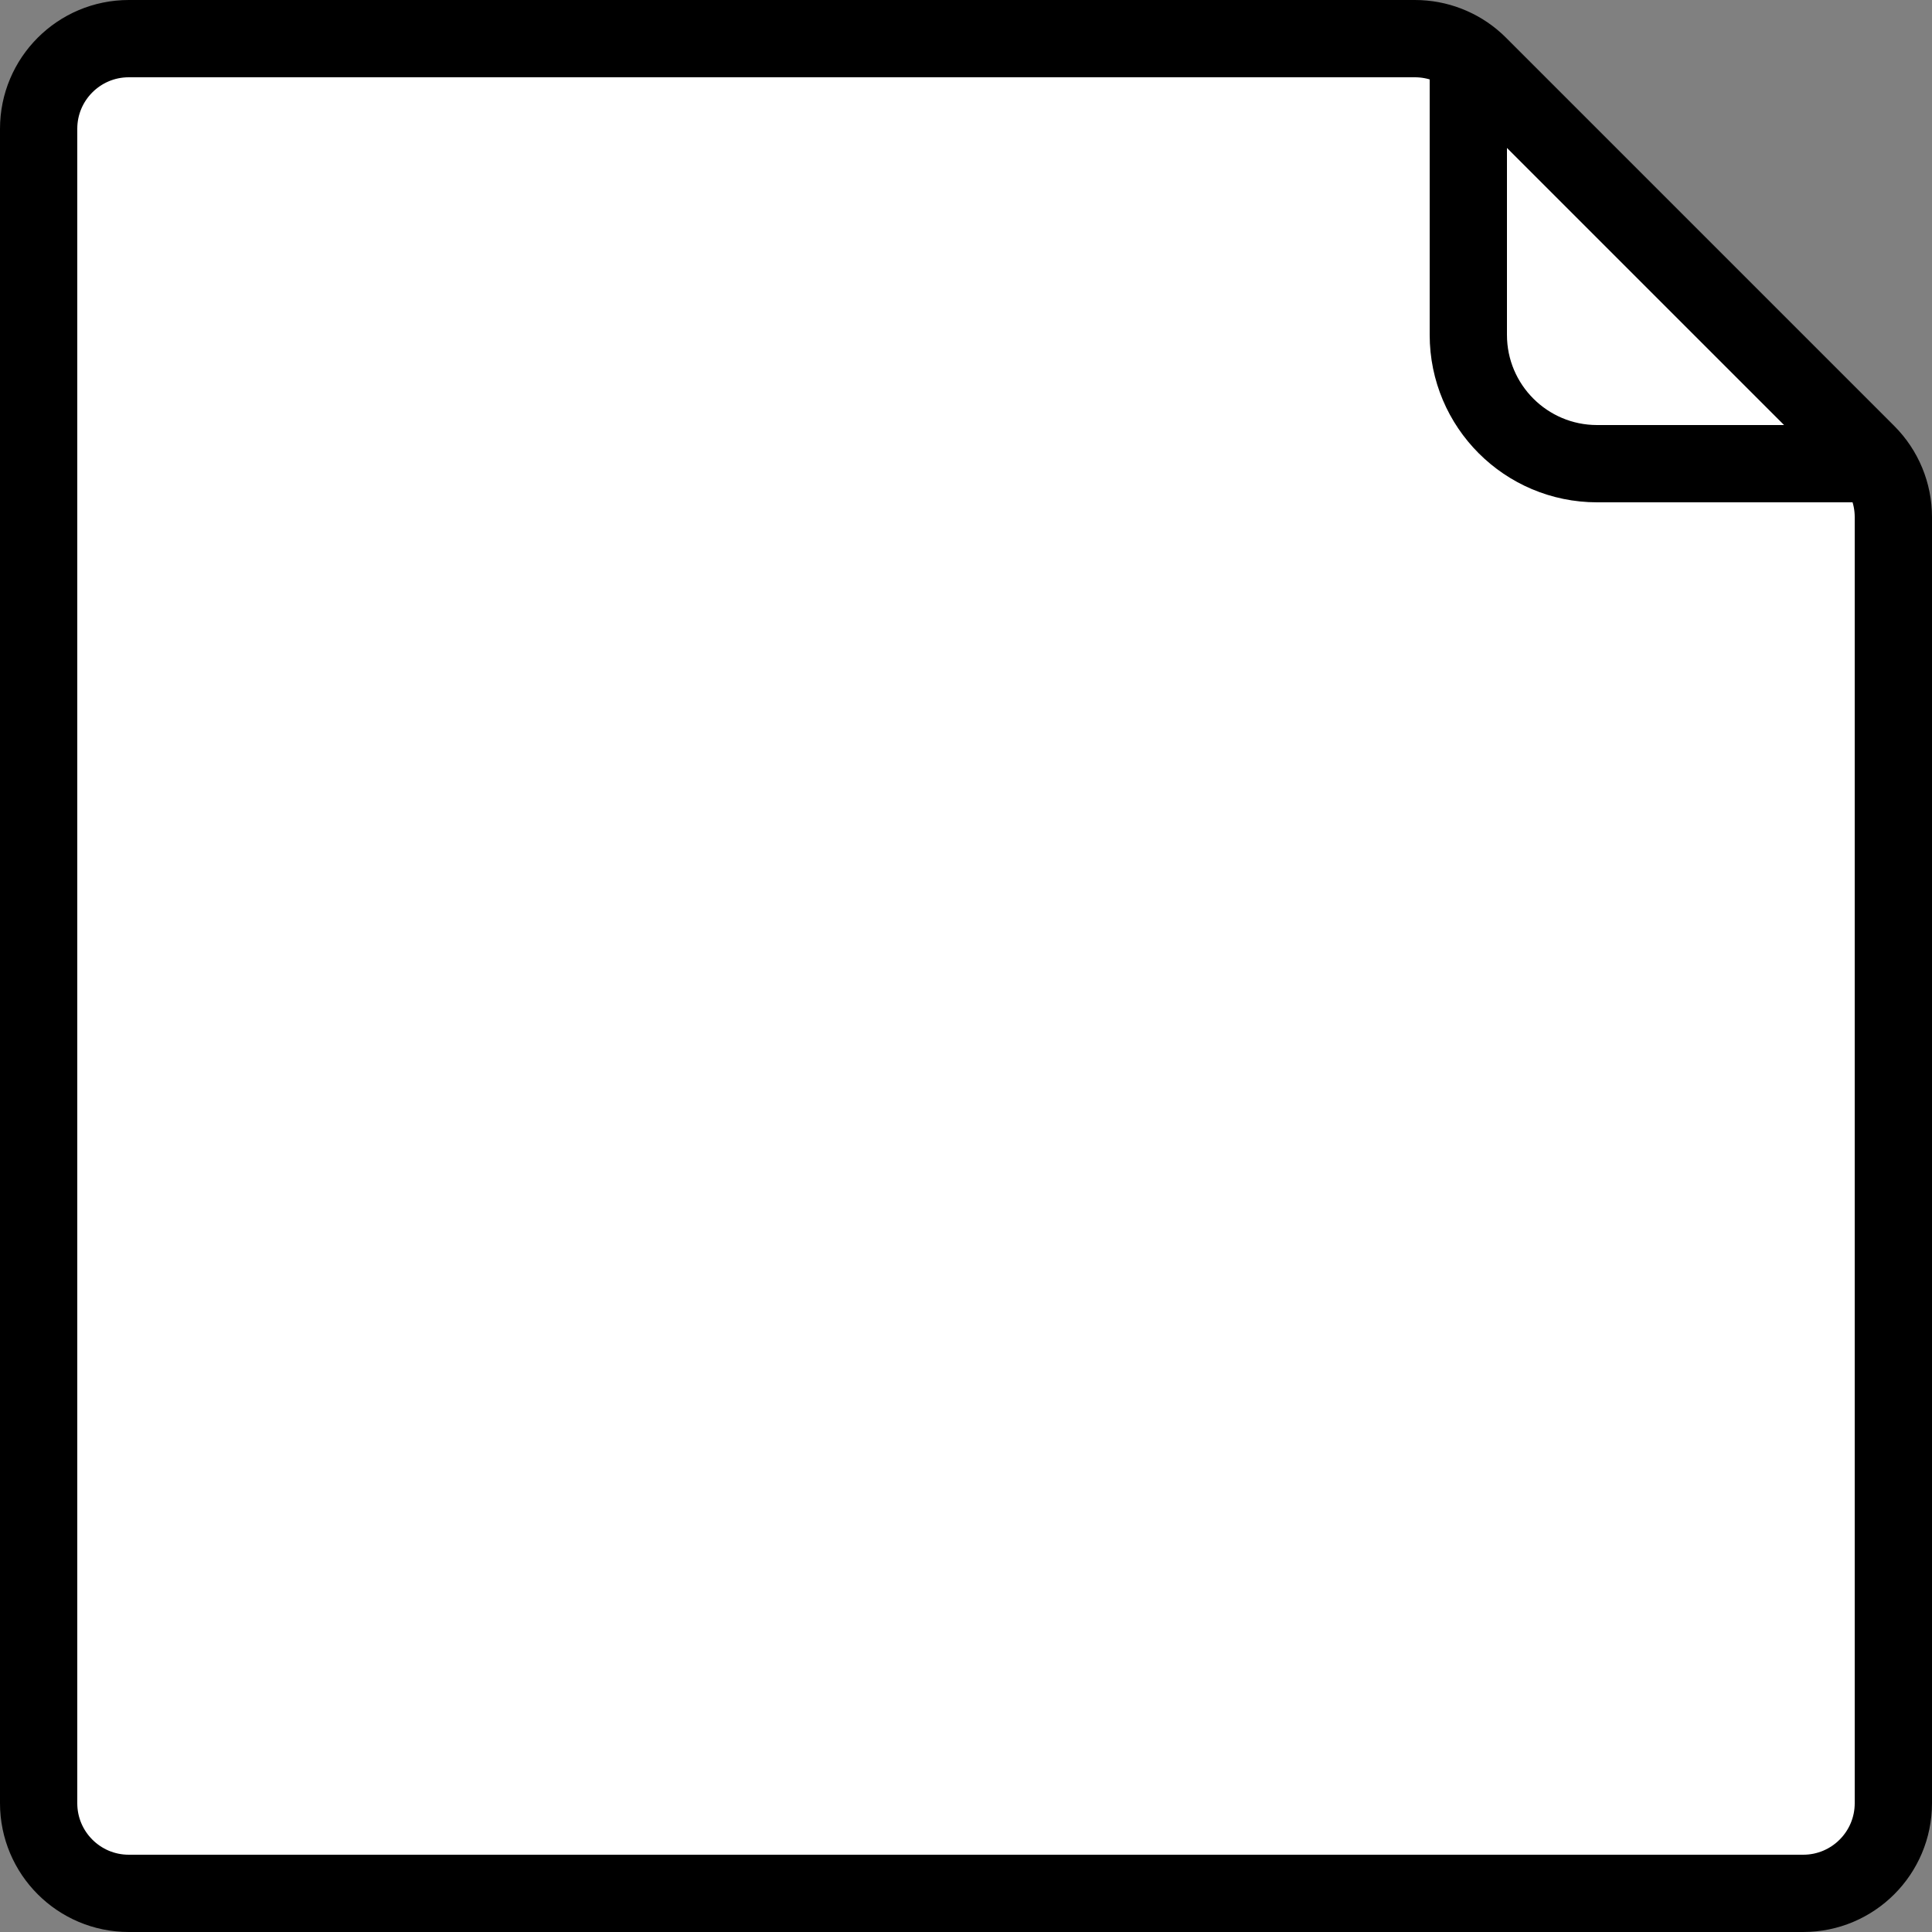 <?xml version="1.0" encoding="UTF-8"?> <svg xmlns="http://www.w3.org/2000/svg" width="75" height="75" viewBox="0 0 75 75" fill="none"><rect x="0" y="0" width="75" height="75" fill="#808080" stroke="none"/><path d="M5 1.5H54.929C55.799 1.5 56.636 1.824 57.278 2.405L57.403 2.525L72.475 17.597C73.131 18.253 73.5 19.143 73.5 20.071V70C73.5 71.933 71.933 73.5 70 73.5H5C3.067 73.5 1.5 71.933 1.5 70V5C1.5 3.067 3.067 1.5 5 1.5Z" fill="white" stroke="black" stroke-width="3"></path><path d="M57 2V13C57 15.761 59.239 18 62 18H73" stroke="black" stroke-width="3"></path></svg> 